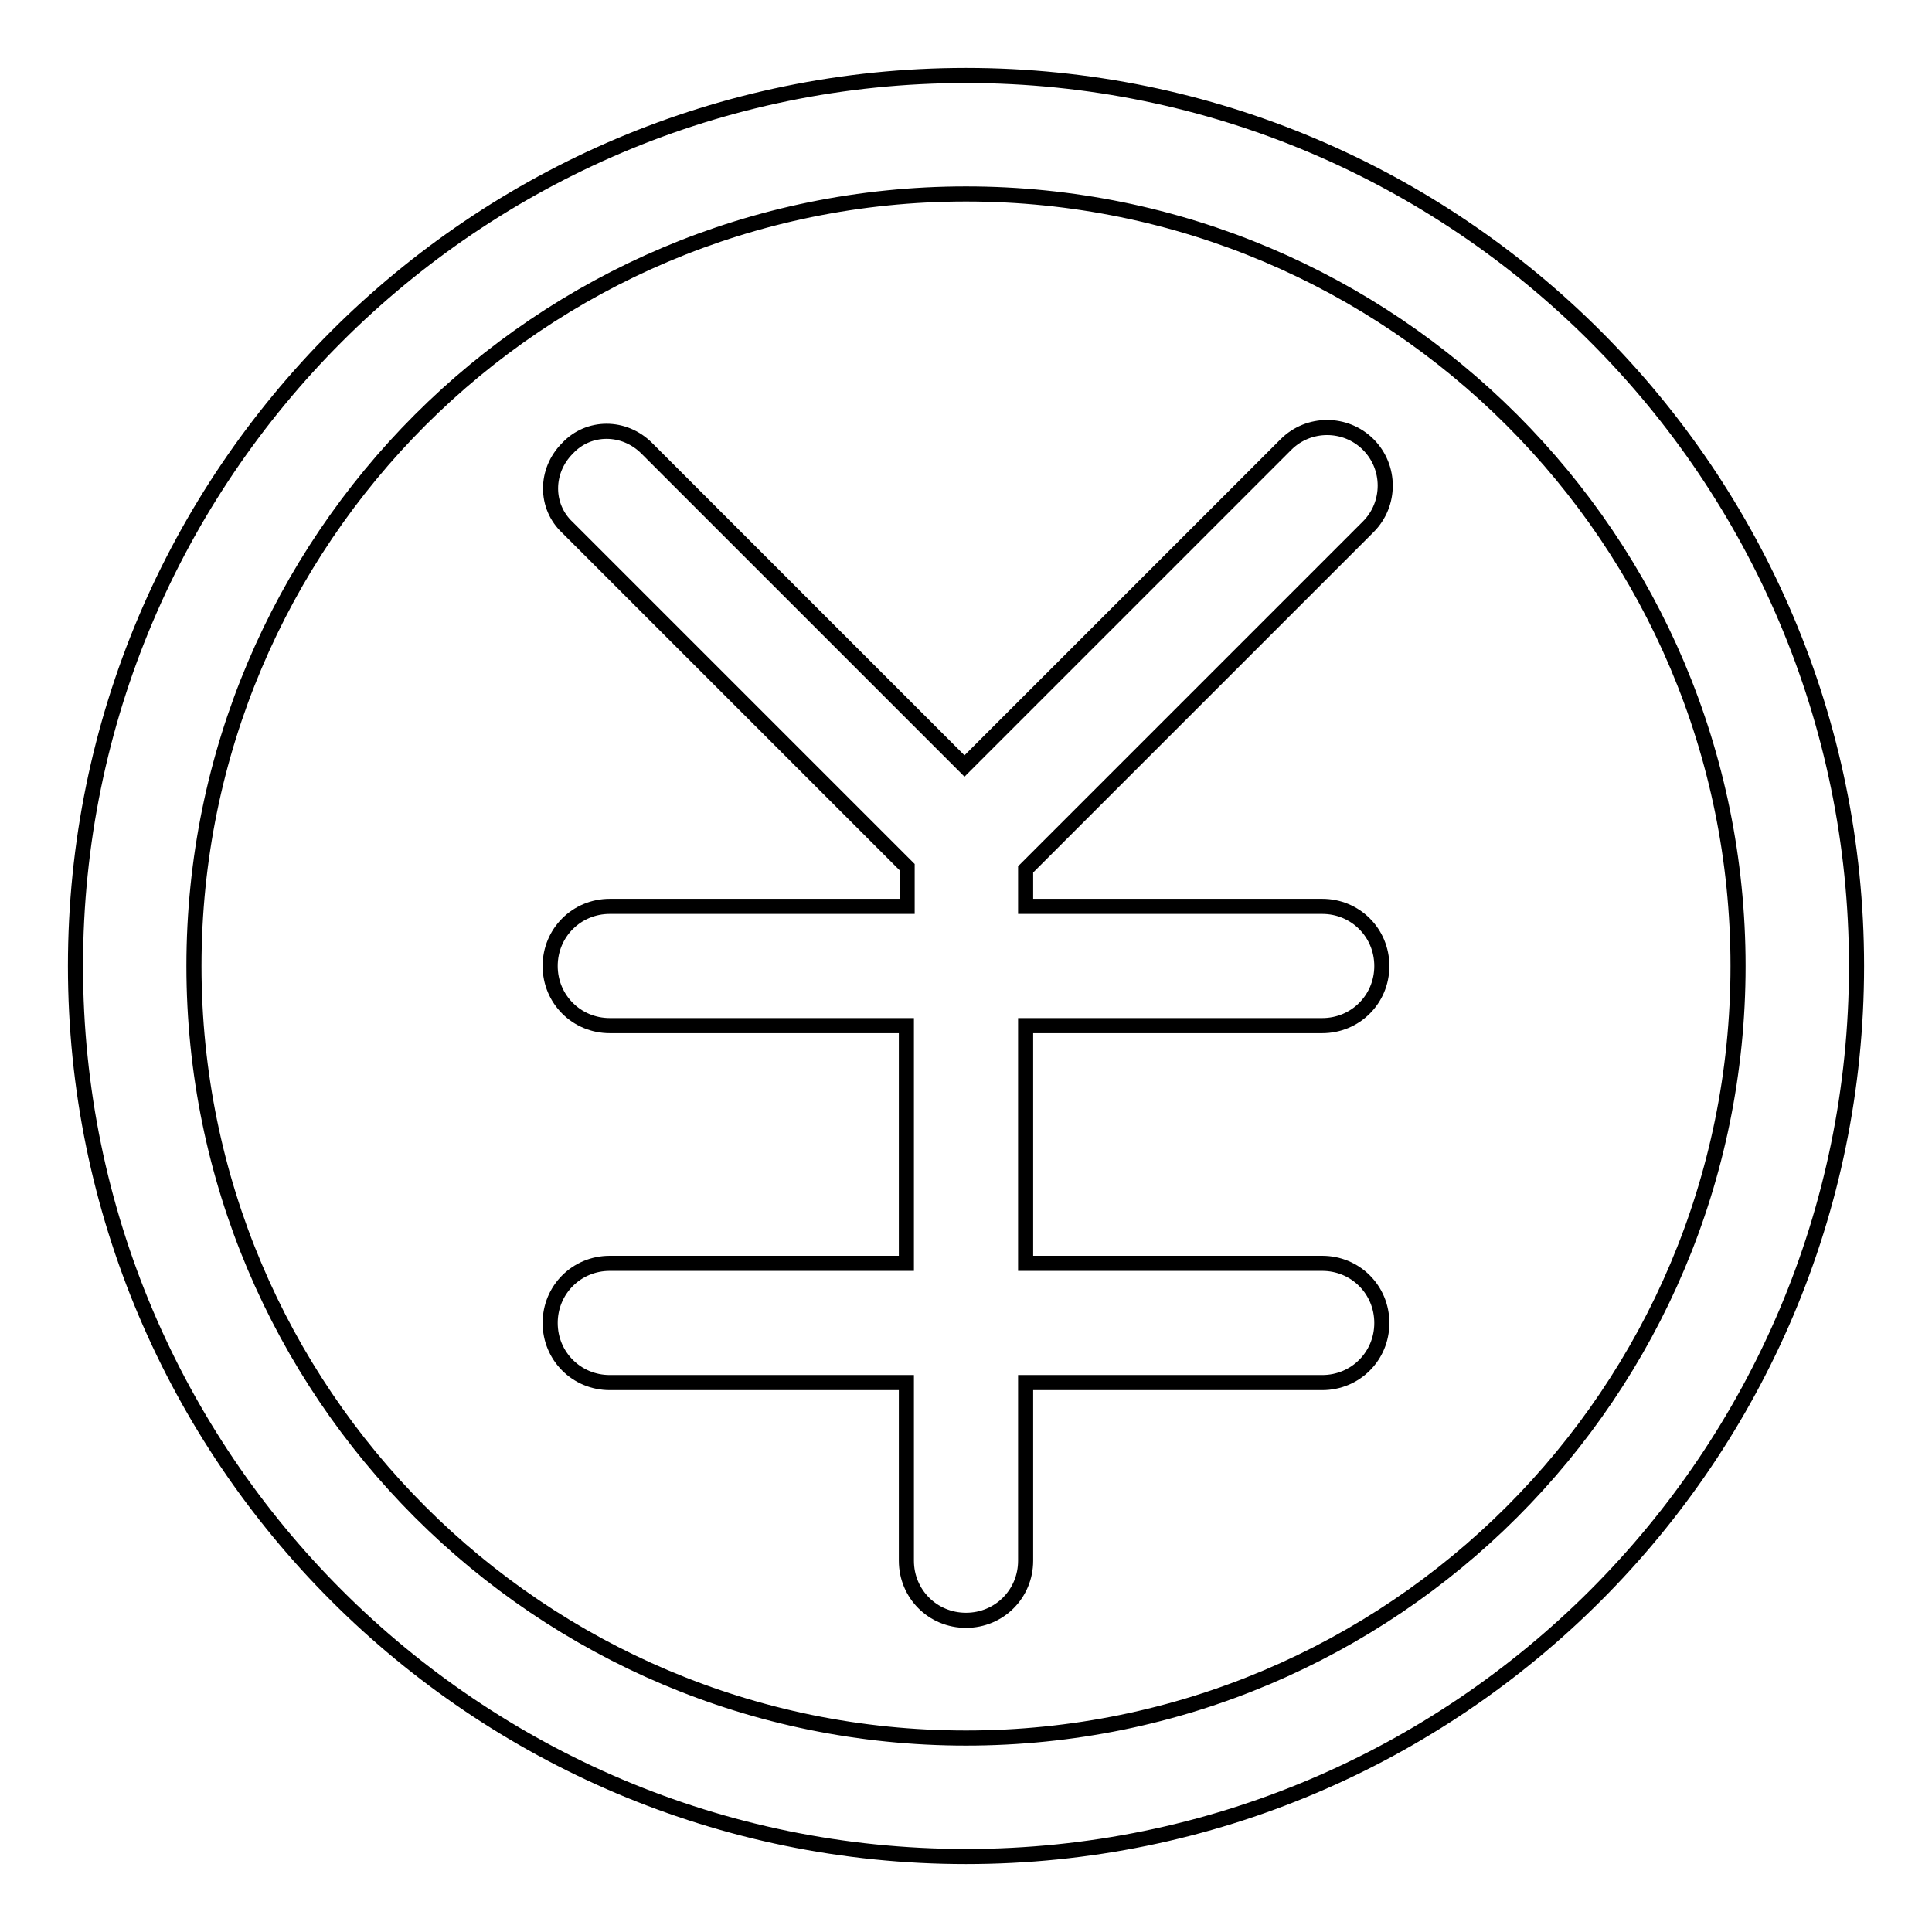 <?xml version="1.0" encoding="utf-8"?>
<!-- Svg Vector Icons : http://www.onlinewebfonts.com/icon -->
<!DOCTYPE svg PUBLIC "-//W3C//DTD SVG 1.1//EN" "http://www.w3.org/Graphics/SVG/1.1/DTD/svg11.dtd">
<svg version="1.1" xmlns="http://www.w3.org/2000/svg" xmlns:xlink="http://www.w3.org/1999/xlink" x="0px" y="0px" viewBox="0 0 256 256" enable-background="new 0 0 256 256" xml:space="preserve">
<g> <path stroke-width="2" fill-opacity="0" stroke="#000000"  d="M128,10C62.9,10,10,62.9,10,128c0,65.1,52.9,118,118,118c65.1,0,118-52.9,118-118C246,62.9,193.1,10,128,10 z M128,230.3c-56.5,0-102.3-45.8-102.3-102.3S71.5,25.7,128,25.7S230.3,71.5,230.3,128S184.5,230.3,128,230.3z M181.3,69.8 c3-3,3-7.9,0-10.9c-3-3-7.9-3-10.9,0l-42.6,42.6L85.7,59.4c-3-3-7.7-3-10.5,0c-3,3-3,7.7,0,10.5l45,45v5.2H80.8 c-4.4,0-7.9,3.5-7.9,7.9c0,4.4,3.5,7.9,7.9,7.9h39.3v31.5H80.8c-4.4,0-7.9,3.5-7.9,7.9c0,4.4,3.5,7.9,7.9,7.9h39.3v23.6 c0,4.4,3.5,7.9,7.9,7.9c4.4,0,7.9-3.5,7.9-7.9v-23.6h39.3c4.4,0,7.9-3.5,7.9-7.9c0-4.4-3.5-7.9-7.9-7.9h-39.3v-31.5h39.3 c4.4,0,7.9-3.5,7.9-7.9c0-4.4-3.5-7.9-7.9-7.9h-39.3v-4.9L181.3,69.8z"/></g>
</svg>
